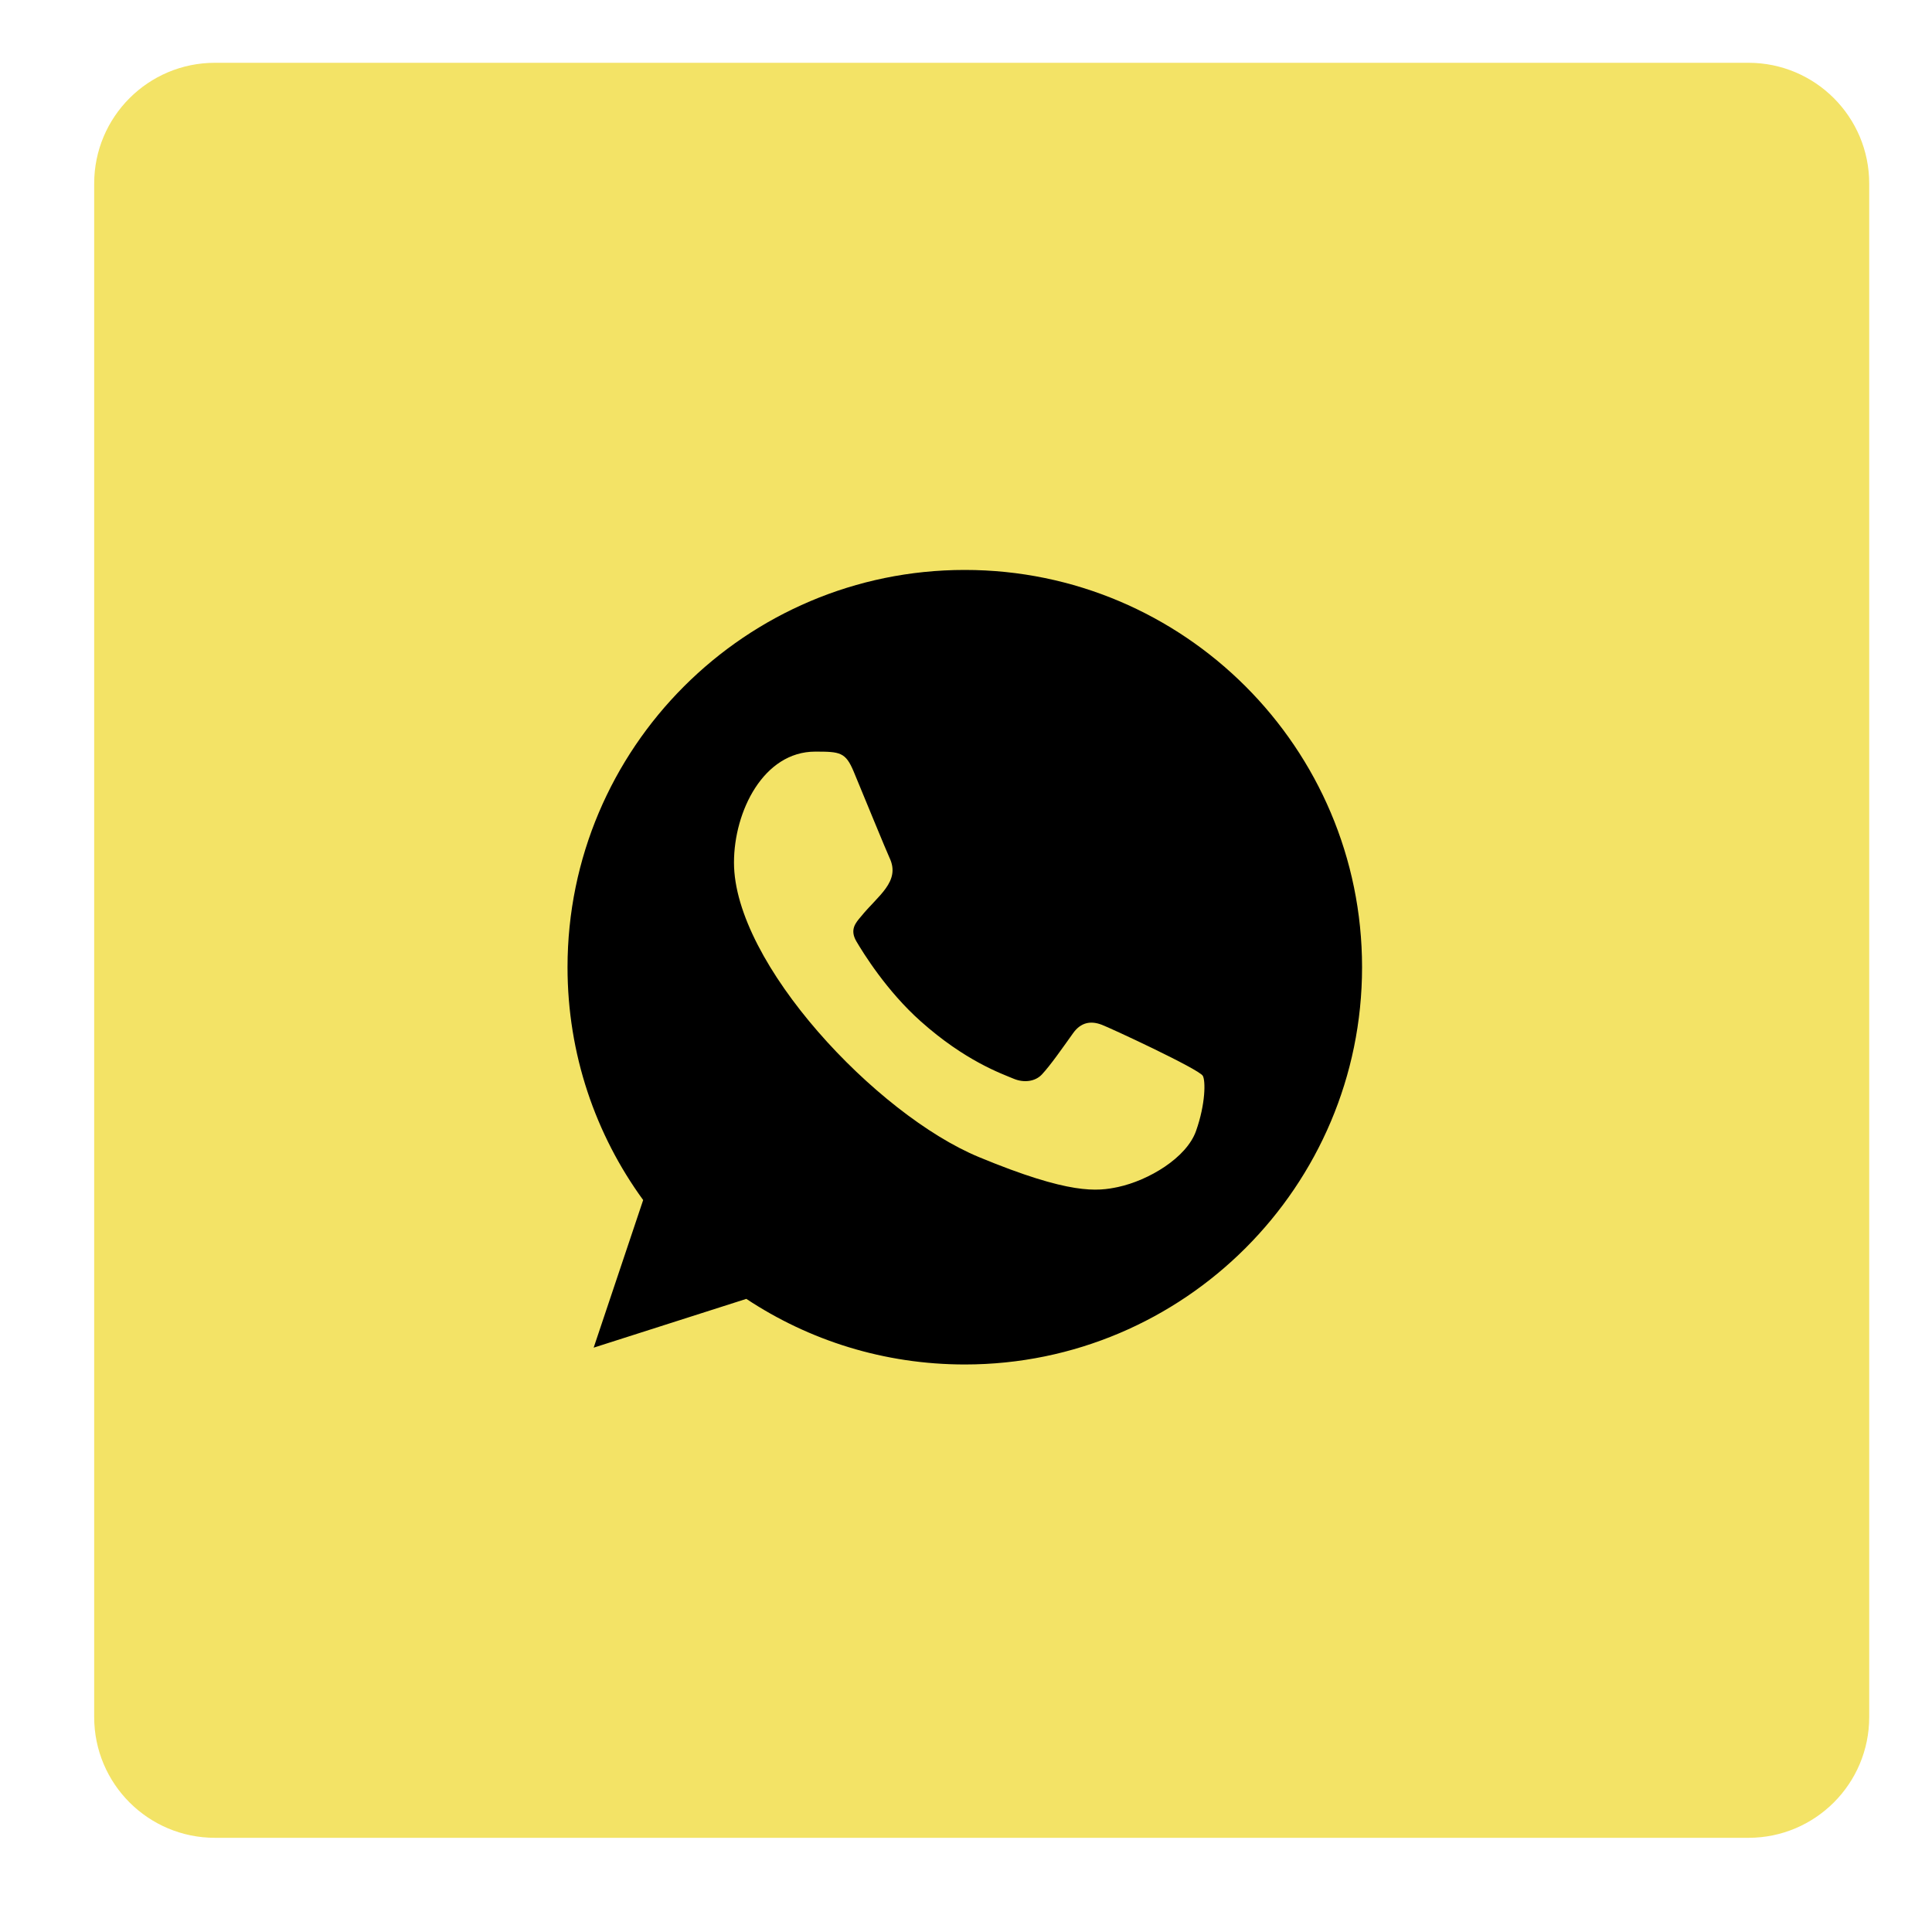 <?xml version="1.0" encoding="UTF-8"?>
<!-- Generated by Pixelmator Pro 3.1.1 -->
<svg width="800" height="800" viewBox="0 0 800 800" xmlns="http://www.w3.org/2000/svg" xmlns:xlink="http://www.w3.org/1999/xlink">
    <path id="Rectangle" fill="#f3e366" fill-rule="evenodd" stroke="none" visibility="hidden" d="M 83 717 L 729 717 L 729 71 L 83 71 Z"/>
    <path id="path1" fill="#f3e366" fill-rule="evenodd" stroke="none" d="M 39 711 C 39 738.614 61.386 761 89 761 L 724 761 C 751.614 761 774 738.614 774 711 L 774 76 C 774 48.386 751.614 26 724 26 L 89 26 C 61.386 26 39 48.386 39 76 Z"/>
    <g id="whatsapp-svgrepo-com">
        <g id="Dribbble-Light-Preview">
            <g id="icons">
                <path id="whatsapp-128" fill="#000000" fill-rule="evenodd" stroke="none" d="M 495.256 468.292 C 491.291 479.513 475.532 488.798 462.964 491.513 C 454.361 493.336 443.142 494.79 405.34 479.119 C 362.882 461.529 303.926 398.869 303.926 357.174 C 303.926 335.945 316.164 311.23 337.566 311.23 C 347.863 311.23 350.133 311.431 353.522 319.559 C 357.487 329.134 367.159 352.732 368.311 355.15 C 373.065 365.07 363.474 370.877 356.516 379.52 C 354.295 382.122 351.779 384.934 354.592 389.769 C 357.388 394.508 367.061 410.275 381.273 422.926 C 399.632 439.288 414.519 444.501 419.849 446.725 C 423.813 448.364 428.551 447.987 431.446 444.894 C 435.114 440.926 439.671 434.348 444.31 427.866 C 447.583 423.223 451.745 422.645 456.105 424.291 C 459.049 425.312 496.473 442.693 498.052 445.472 C 499.22 447.497 499.22 457.071 495.256 468.292 M 399.533 236 L 399.451 236 L 399.451 236 C 308.762 236 235 309.784 235 400.5 C 235 436.468 246.597 469.842 266.321 496.911 L 245.824 558.036 L 309.042 537.835 C 335.049 555.048 366.09 565 399.533 565 C 490.222 565 564 491.216 564 400.5 C 564 309.784 490.222 236 399.533 236"/>
            </g>
        </g>
    </g>
    <path id="path2" fill="#000000" fill-rule="evenodd" stroke="none" visibility="hidden" d="M 222.233 384.14 C 222.233 280.426 306.31 196.349 410.023 196.349 C 513.737 196.349 597.814 280.426 597.814 384.14 C 597.814 487.853 513.737 571.93 410.023 571.93 C 373.079 571.93 338.691 561.286 309.676 542.902 C 304.277 539.482 297.66 538.568 291.535 540.395 L 227.926 559.379 L 251.875 503.338 C 254.706 496.715 254.13 489.128 250.332 483.008 C 232.521 454.307 222.233 420.458 222.233 384.14 Z M 410.023 152.163 C 281.906 152.163 178.047 256.023 178.047 384.14 C 178.047 424.749 188.5 462.974 206.87 496.211 L 168.778 585.341 C 165.41 593.221 166.903 602.337 172.608 608.731 C 178.312 615.127 187.2 617.645 195.411 615.193 L 294.817 585.529 C 328.775 604.993 368.128 616.117 410.023 616.117 C 538.141 616.117 642 512.257 642 384.14 C 642 256.023 538.141 152.163 410.023 152.163 Z M 460.672 432.356 L 431.637 452.807 C 418.039 445.061 403.004 434.249 387.924 419.168 C 372.246 403.491 360.624 387.306 352.054 372.459 L 370.505 356.797 C 378.424 350.077 380.591 338.746 375.713 329.576 L 352.202 285.39 C 349.036 279.44 343.328 275.261 336.7 274.04 C 330.072 272.819 323.249 274.691 318.171 279.123 L 311.2 285.206 C 294.438 299.836 284.524 323.877 292.74 348.219 C 301.259 373.453 319.438 413.17 356.68 450.412 C 396.748 490.48 437.447 506.259 461.248 512.388 C 480.425 517.323 498.572 510.706 511.36 500.287 L 524.428 489.638 C 530.017 485.085 533.033 478.088 532.507 470.897 C 531.979 463.706 527.976 457.223 521.781 453.532 L 484.702 431.439 C 477.213 426.978 467.801 427.336 460.672 432.356 Z"/>
    <path id="Path" fill="#000000" stroke="none" visibility="hidden" d="M 560.05 233 C 560.2 233 560.4 233 560.6 233 C 565.825 233 570.675 234.625 574.65 237.425 L 574.575 237.375 C 577.475 239.9 579.425 243.45 579.9 247.45 L 579.9 247.525 C 580.4 250.575 580.675 254.075 580.675 257.65 C 580.675 259.275 580.625 260.875 580.5 262.475 L 580.5 262.25 C 574.875 321.475 550.475 465.1 538.075 531.4 C 532.825 559.475 522.5 568.875 512.5 569.775 C 490.775 571.8 474.275 555.425 453.225 541.625 C 420.275 520 401.65 506.55 369.675 485.475 C 332.7 461.15 356.675 447.725 377.725 425.875 C 383.25 420.125 479.025 333 480.9 325.1 C 481 324.625 481.05 324.1 481.05 323.55 C 481.05 321.6 480.325 319.825 479.15 318.475 L 479.15 318.475 C 477.85 317.625 476.225 317.15 474.525 317.15 C 473.4 317.15 472.325 317.375 471.325 317.75 L 471.375 317.725 C 468.075 318.475 415.442 353.258 313.475 422.075 C 302.35 430.85 288.3 436.4 273 437.05 L 272.85 437.05 C 251.175 434.425 231.5 429.6 212.825 422.725 L 214.675 423.325 C 191.225 415.675 172.6 411.65 174.2 398.7 C 175.05 391.967 184.333 385.075 202.05 378.025 C 311.183 330.475 383.958 299.133 420.375 284 C 460.55 262.675 507.125 245.125 556.1 233.75 L 560.025 232.975 Z M 405.25 7.625 C 197.7 8.125 29.625 176.5 29.625 384.125 C 29.625 592.05 198.175 760.625 406.125 760.625 C 614.075 760.625 782.625 592.075 782.625 384.125 C 782.625 176.5 614.55 8.125 407.05 7.625 L 407 7.625 C 406.417 7.625 405.833 7.625 405.25 7.625 Z"/>
    <path id="Shape" fill="#000000" fill-rule="evenodd" stroke="none" visibility="hidden" d="M 487.202 555.999 C 485.093 555.97 481.291 555.389 478.753 554.706 C 476.214 554.024 471.789 552.219 468.92 550.695 C 466.05 549.171 458.352 544.242 451.814 539.742 C 445.275 535.242 431.598 525.942 421.419 519.075 C 411.241 512.209 394.95 501.244 385.217 494.709 C 375.484 488.174 365.335 481.101 362.664 478.991 C 359.992 476.881 356.766 473.379 355.494 471.208 C 353.982 468.629 353.184 466.043 353.188 463.745 C 353.192 461.792 354.056 458.525 355.133 456.396 C 356.315 454.057 362.261 447.4 370.387 439.319 C 377.712 432.034 394.798 415.743 408.356 403.116 C 421.914 390.489 439.547 373.638 447.54 365.669 C 455.533 357.701 462.622 350.12 463.294 348.822 C 464.177 347.116 464.291 345.827 463.705 344.16 C 463.229 342.808 461.906 341.508 460.505 341.015 C 458.515 340.315 457.306 340.598 453.282 342.704 C 450.624 344.094 425.64 360.428 397.763 379 C 369.885 397.571 339.139 418.124 329.437 424.673 C 317.358 432.826 309.84 437.306 305.586 438.883 C 302.169 440.15 296.499 441.593 292.985 442.09 C 287.504 442.864 285.044 442.726 275.665 441.117 C 269.653 440.085 260.07 437.946 254.369 436.365 C 248.669 434.783 237.168 431.185 228.811 428.369 C 220.455 425.553 211.902 422.244 209.805 421.015 C 207.708 419.786 205.251 417.565 204.345 416.08 C 203.439 414.594 202.697 412.465 202.695 411.349 C 202.693 410.234 203.463 408.073 204.405 406.549 C 205.347 405.024 208.126 402.406 210.581 400.731 C 213.035 399.055 217.535 396.548 220.58 395.159 C 223.625 393.77 246.625 383.738 271.69 372.866 C 296.755 361.994 337.387 344.508 361.983 334.008 C 386.58 323.508 411.496 312.585 417.352 309.735 C 423.208 306.884 433.366 302.16 439.925 299.237 C 446.484 296.314 457.409 291.797 464.202 289.2 C 470.996 286.603 482.575 282.557 489.933 280.207 C 497.292 277.858 509.558 274.336 517.192 272.38 C 527.49 269.742 532.005 268.952 534.694 269.319 C 536.686 269.591 539.844 270.593 541.71 271.545 C 543.852 272.638 545.695 274.45 546.71 276.459 C 547.593 278.21 548.567 282.133 548.873 285.179 C 549.232 288.745 548.823 295.955 547.725 305.439 C 546.787 313.536 544.474 330.916 542.585 344.06 C 540.696 357.203 537.454 378.56 535.379 391.52 C 533.305 404.479 529.486 427.732 526.893 443.192 C 524.299 458.653 520.049 483.186 517.447 497.709 C 514.845 512.233 512.105 526.607 511.358 529.653 C 510.611 532.698 508.75 537.922 507.222 541.262 C 505.694 544.602 502.889 548.89 500.989 550.79 C 499.059 552.72 496.1 554.643 494.285 555.147 C 492.497 555.644 489.31 556.027 487.202 555.999 Z"/>
</svg>
